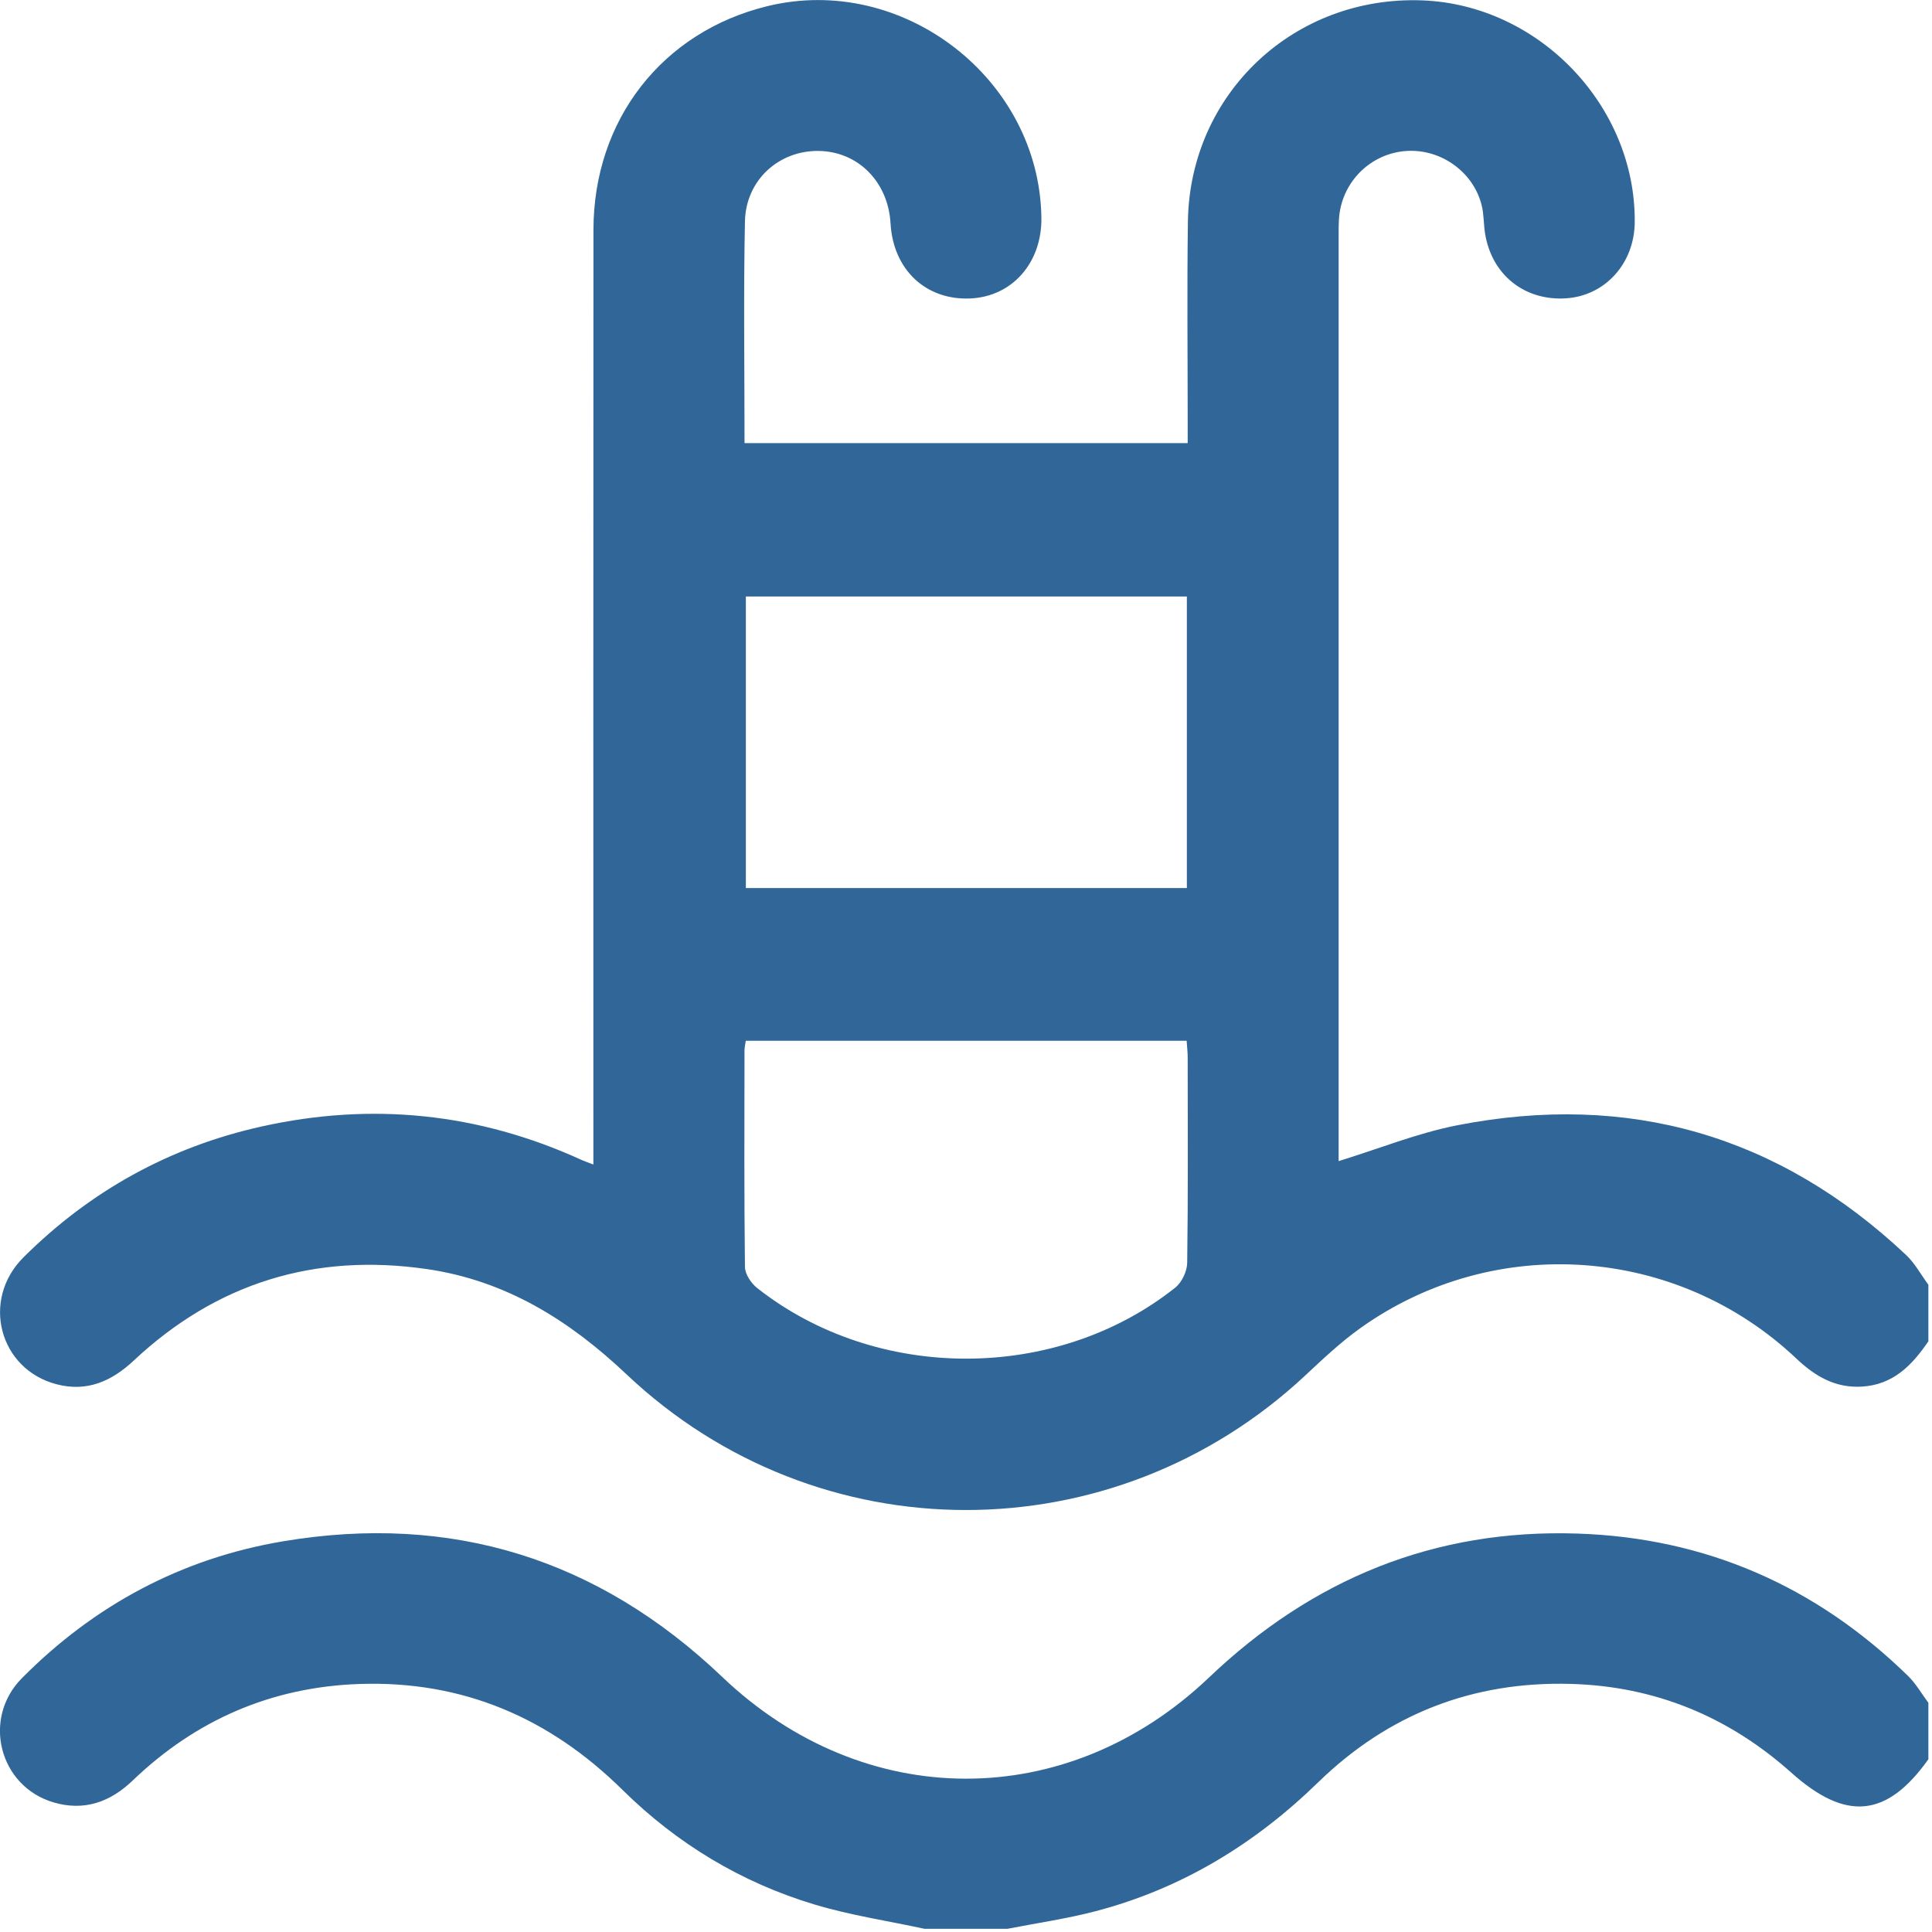<?xml version="1.0" encoding="UTF-8"?> <svg xmlns="http://www.w3.org/2000/svg" width="512" height="512" viewBox="0 0 512 512" fill="none"><g clip-path="url(#clip0_20_39)"><path d="M511.06 355.43C506.75 361.77 501.73 367 493.36 367.47C486.31 367.86 481.01 364.71 476.06 360.04C444.42 330.12 396.17 326.66 360.68 351.84C355.41 355.58 350.65 360.08 345.91 364.51C295 412.06 216.74 412.15 166.06 364.24C150.88 349.88 134.05 339.36 113.13 336.32C83.4 332 57.39 340 35.45 360.56C29.54 366.09 23.02 368.94 15.01 366.85C-0.22 362.89 -5.1 344.49 6.22 333.21C23.86 315.65 44.9 303.98 69.24 298.55C98.48 292.03 126.82 294.92 154.11 307.39C154.85 307.73 155.62 307.98 157.25 308.61C157.25 306.12 157.25 304.08 157.25 302.04C157.25 221.68 157.21 141.32 157.27 60.96C157.29 31.71 175.53 8.41 203.41 1.62C239.24 -7.1 275.44 20.86 275.98 57.66C276.16 69.67 268.19 78.67 257.01 79.1C245.28 79.55 236.7 71.42 236 59.19C235.37 48.17 227.38 40.13 216.93 40C206.42 39.87 197.65 47.71 197.42 58.66C197.02 78.1 197.31 97.56 197.31 117.43H314.75C314.75 115.62 314.75 113.84 314.75 112.06C314.75 94.26 314.55 76.45 314.81 58.65C315.32 24.77 342.97 -1.17 376.91 0.1C407.86 1.26 433.54 28.11 433.22 58.97C433.11 69.84 425.36 78.39 415.01 79.06C403.99 79.77 395.29 72.81 393.55 61.82C393.16 59.36 393.26 56.8 392.66 54.41C390.4 45.26 381.28 39.05 371.91 40.08C362.64 41.09 355.42 48.68 354.84 58.05C354.74 59.71 354.75 61.38 354.75 63.04C354.75 142.9 354.75 222.76 354.75 302.62C354.75 304.43 354.75 306.24 354.75 307.71C365.45 304.42 375.69 300.25 386.34 298.18C431.67 289.37 471.42 300.86 505.1 332.55C507.47 334.78 509.08 337.81 511.04 340.47V355.44L511.06 355.43ZM314.53 158.08H197.66V235.34H314.53V158.08ZM197.64 275.81C197.5 276.81 197.3 277.6 197.3 278.39C197.28 297.51 197.19 316.64 197.42 335.76C197.44 337.65 199.04 340.06 200.63 341.32C232.31 366.33 279.96 366.31 311.47 341.22C313.21 339.83 314.59 336.89 314.62 334.64C314.87 316.52 314.77 298.39 314.75 280.27C314.75 278.82 314.57 277.38 314.47 275.81H197.63H197.64Z" fill="#306798"></path><path d="M245.04 511.16C235.32 509.06 225.41 507.58 215.91 504.73C196.46 498.9 179.41 488.59 164.97 474.34C145.61 455.24 122.63 445.35 95.31 446.27C72.03 447.06 51.95 455.75 35.18 471.84C29.13 477.65 22.23 480.02 14.18 477.65C-0.21 473.4 -4.83 455.45 5.81 444.73C24.99 425.39 48.1 412.99 74.96 408.47C119.68 400.95 158.58 413.11 191.43 444.43C228.98 480.23 282.76 480.42 320.38 444.57C347.77 418.47 380.1 405.17 417.99 406.41C452.06 407.52 481.33 420.37 505.69 444.18C507.78 446.23 509.27 448.89 511.04 451.26V466.23C500 481.71 489.21 482.73 474.72 469.78C458.09 454.91 438.61 446.87 416.25 446.25C390.31 445.53 367.9 454.25 349.33 472.33C332.54 488.68 313.16 500.5 290.42 506.47C282.74 508.49 274.82 509.62 267.01 511.15H245.01L245.04 511.16Z" fill="#306798"></path></g><defs><clipPath id="clip0_20_39"><rect width="511.06" height="511.16" fill="white"></rect></clipPath></defs></svg> 